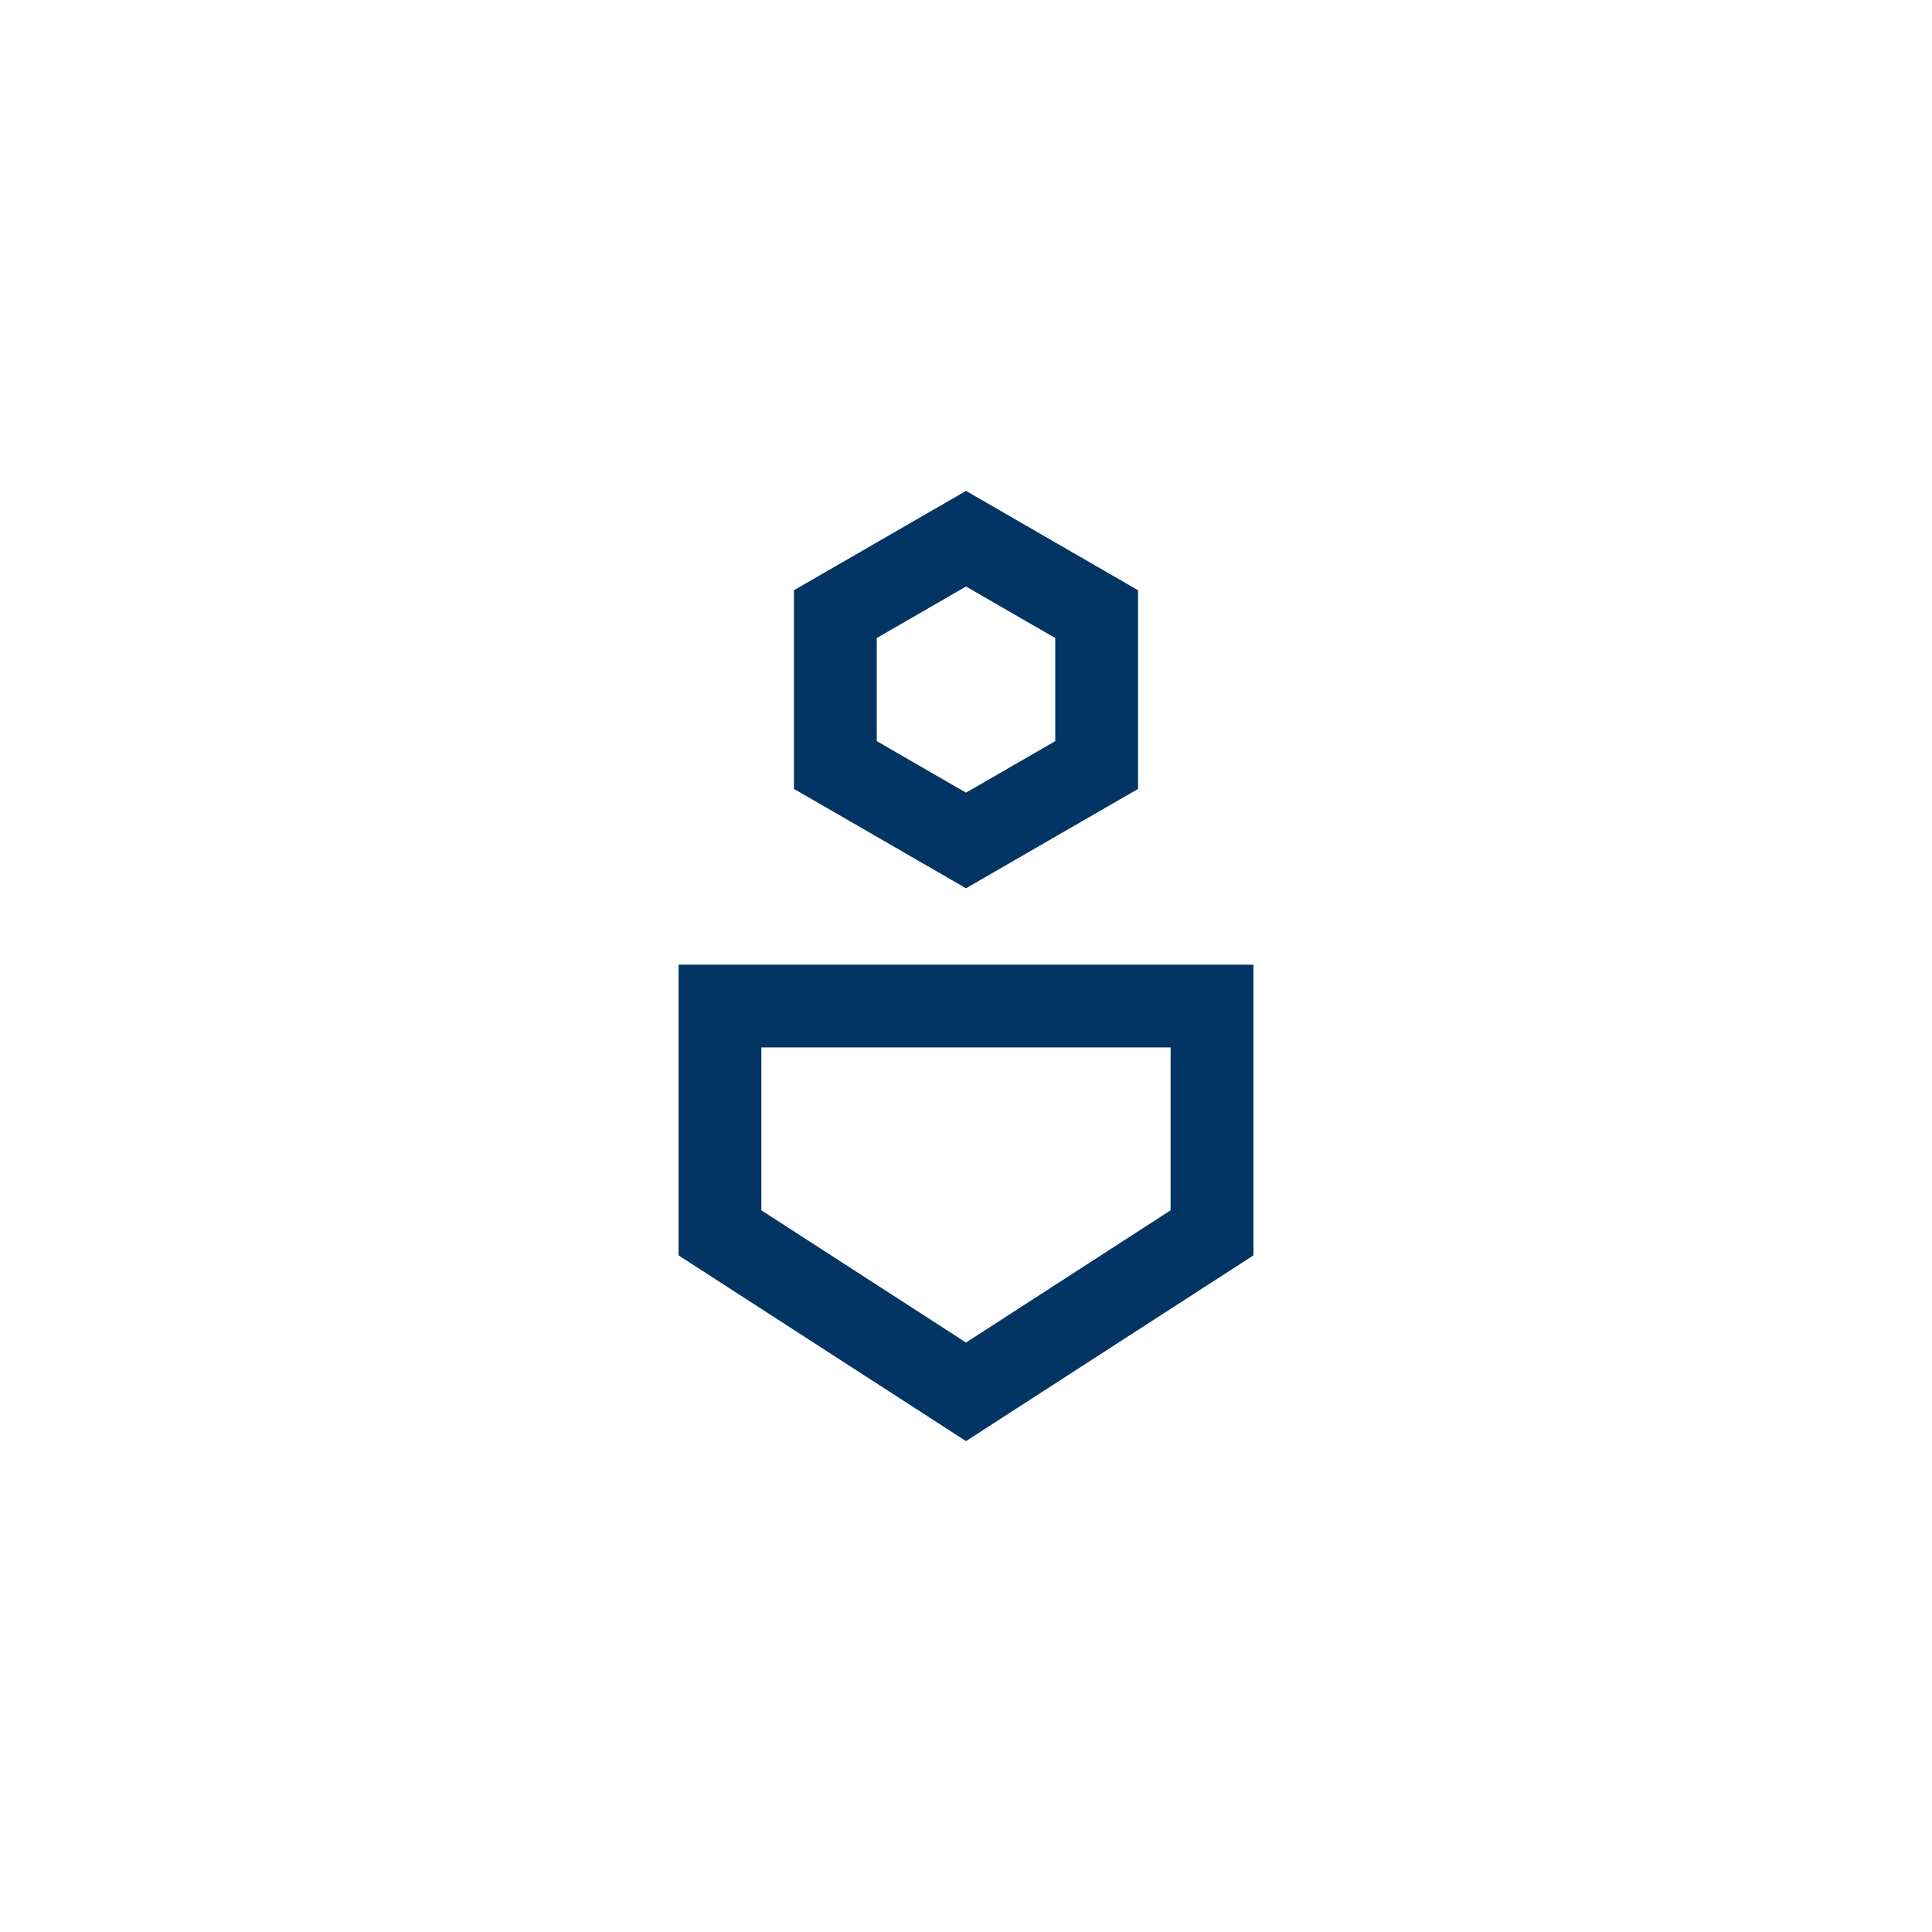 <svg xmlns="http://www.w3.org/2000/svg" xmlns:xlink="http://www.w3.org/1999/xlink" version="1.1" x="0px" y="0px" viewBox="-20 -20 140 140" style="enable-background:new 0 0 100 100;" xml:space="preserve" data-icon="true" fill="#023564"><g><path d="M29.172,70.971L50,84.428l20.828-13.458V49.903H29.172V70.971z M35.172,55.903h29.655v11.801L50,77.285l-14.828-9.581   V55.903z"></path><path d="M37.532,22.771v14.397L50,44.367l12.468-7.199V22.771L50,15.572L37.532,22.771z M56.468,33.704L50,37.438l-6.468-3.734   v-7.469L50,22.5l6.468,3.734V33.704z"></path></g></svg>